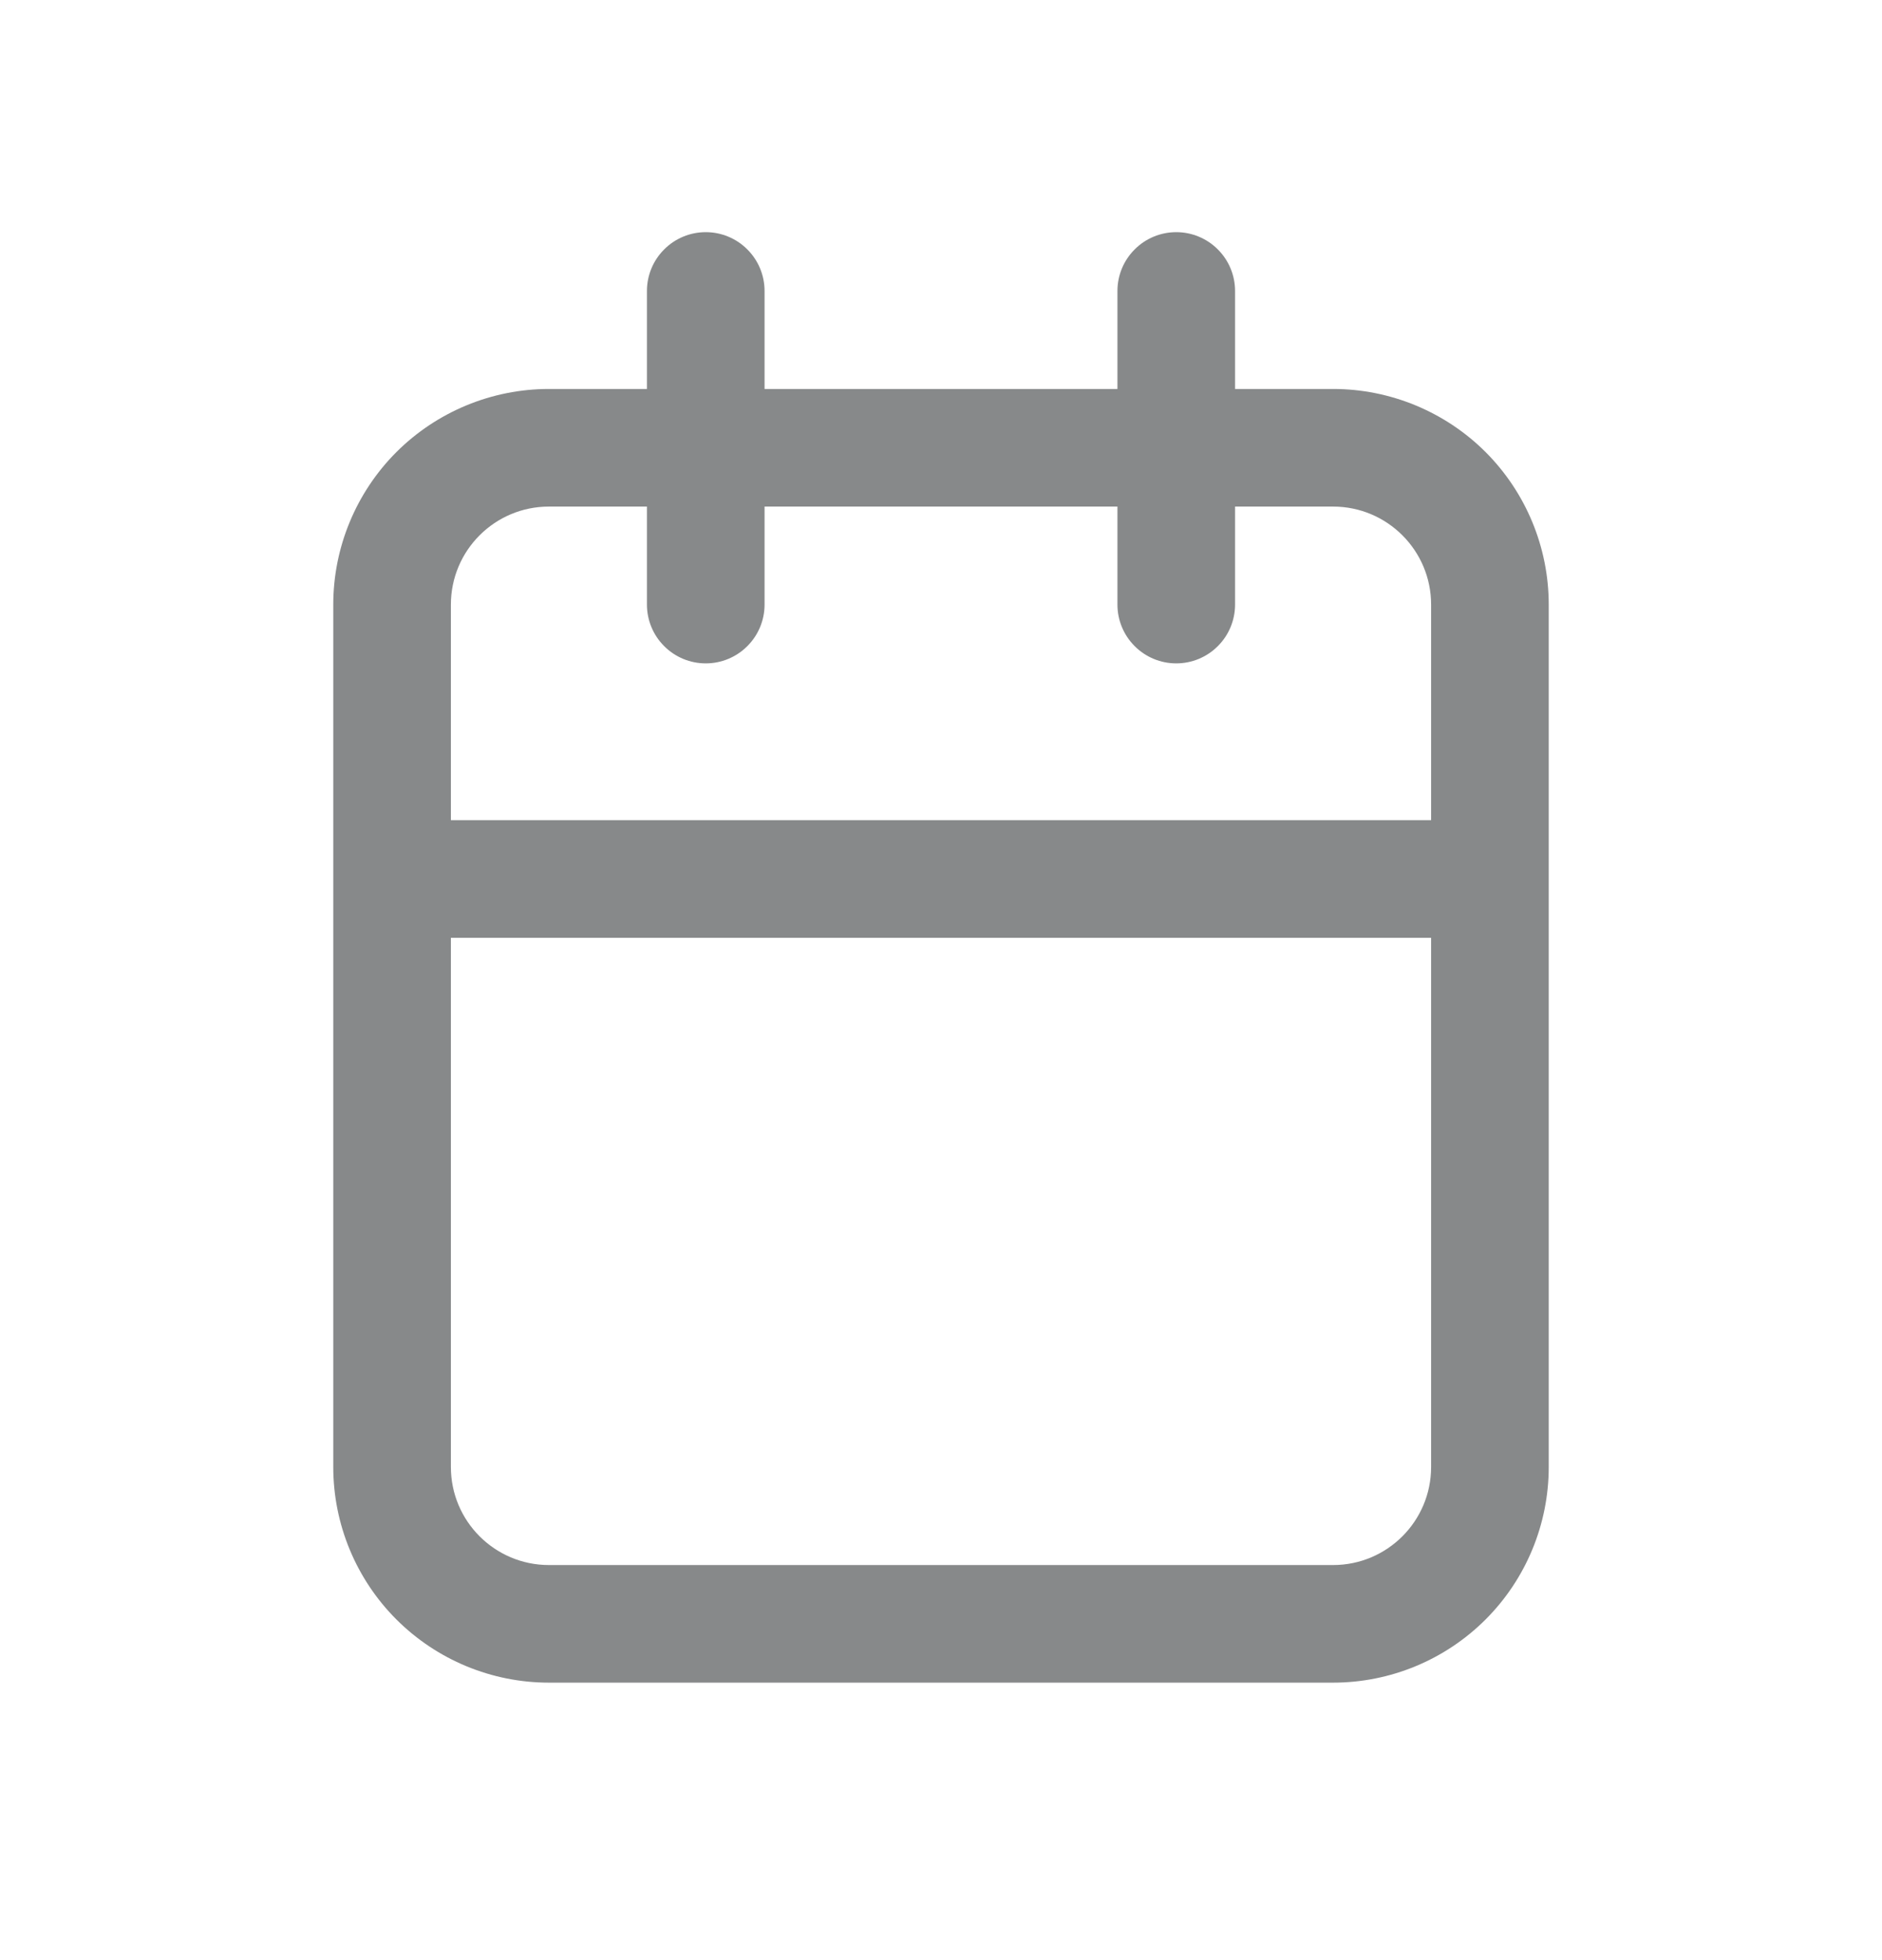 <svg width="24" height="25" viewBox="0 0 24 25" fill="none" xmlns="http://www.w3.org/2000/svg">
<g id="prime:calendar">
<path id="Vector" fill-rule="evenodd" clip-rule="evenodd" d="M9 2.961C9.199 2.961 9.39 3.04 9.53 3.181C9.671 3.321 9.75 3.512 9.75 3.711V4.961H14.25V3.711C14.25 3.512 14.329 3.321 14.47 3.181C14.61 3.04 14.801 2.961 15 2.961C15.199 2.961 15.39 3.04 15.53 3.181C15.671 3.321 15.75 3.512 15.75 3.711V4.961H17C17.729 4.961 18.429 5.251 18.945 5.766C19.46 6.282 19.75 6.982 19.75 7.711V18.711C19.75 19.44 19.46 20.14 18.945 20.655C18.429 21.171 17.729 21.461 17 21.461H7C6.271 21.461 5.571 21.171 5.055 20.655C4.54 20.14 4.25 19.44 4.25 18.711V7.711C4.25 6.982 4.54 6.282 5.055 5.766C5.571 5.251 6.271 4.961 7 4.961H8.25V3.711C8.25 3.512 8.329 3.321 8.47 3.181C8.61 3.04 8.801 2.961 9 2.961ZM14.25 6.461V7.711C14.25 7.91 14.329 8.101 14.47 8.241C14.61 8.382 14.801 8.461 15 8.461C15.199 8.461 15.39 8.382 15.53 8.241C15.671 8.101 15.75 7.91 15.75 7.711V6.461H17C17.69 6.461 18.25 7.021 18.25 7.711V10.461H5.75V7.711C5.75 7.021 6.31 6.461 7 6.461H8.25V7.711C8.25 7.91 8.329 8.101 8.47 8.241C8.61 8.382 8.801 8.461 9 8.461C9.199 8.461 9.39 8.382 9.53 8.241C9.671 8.101 9.75 7.91 9.75 7.711V6.461H14.25ZM5.75 11.961V18.711C5.75 19.401 6.31 19.961 7 19.961H17C17.69 19.961 18.25 19.401 18.25 18.711V11.961H5.75Z" fill="#87898A"/>
</g>
</svg>

